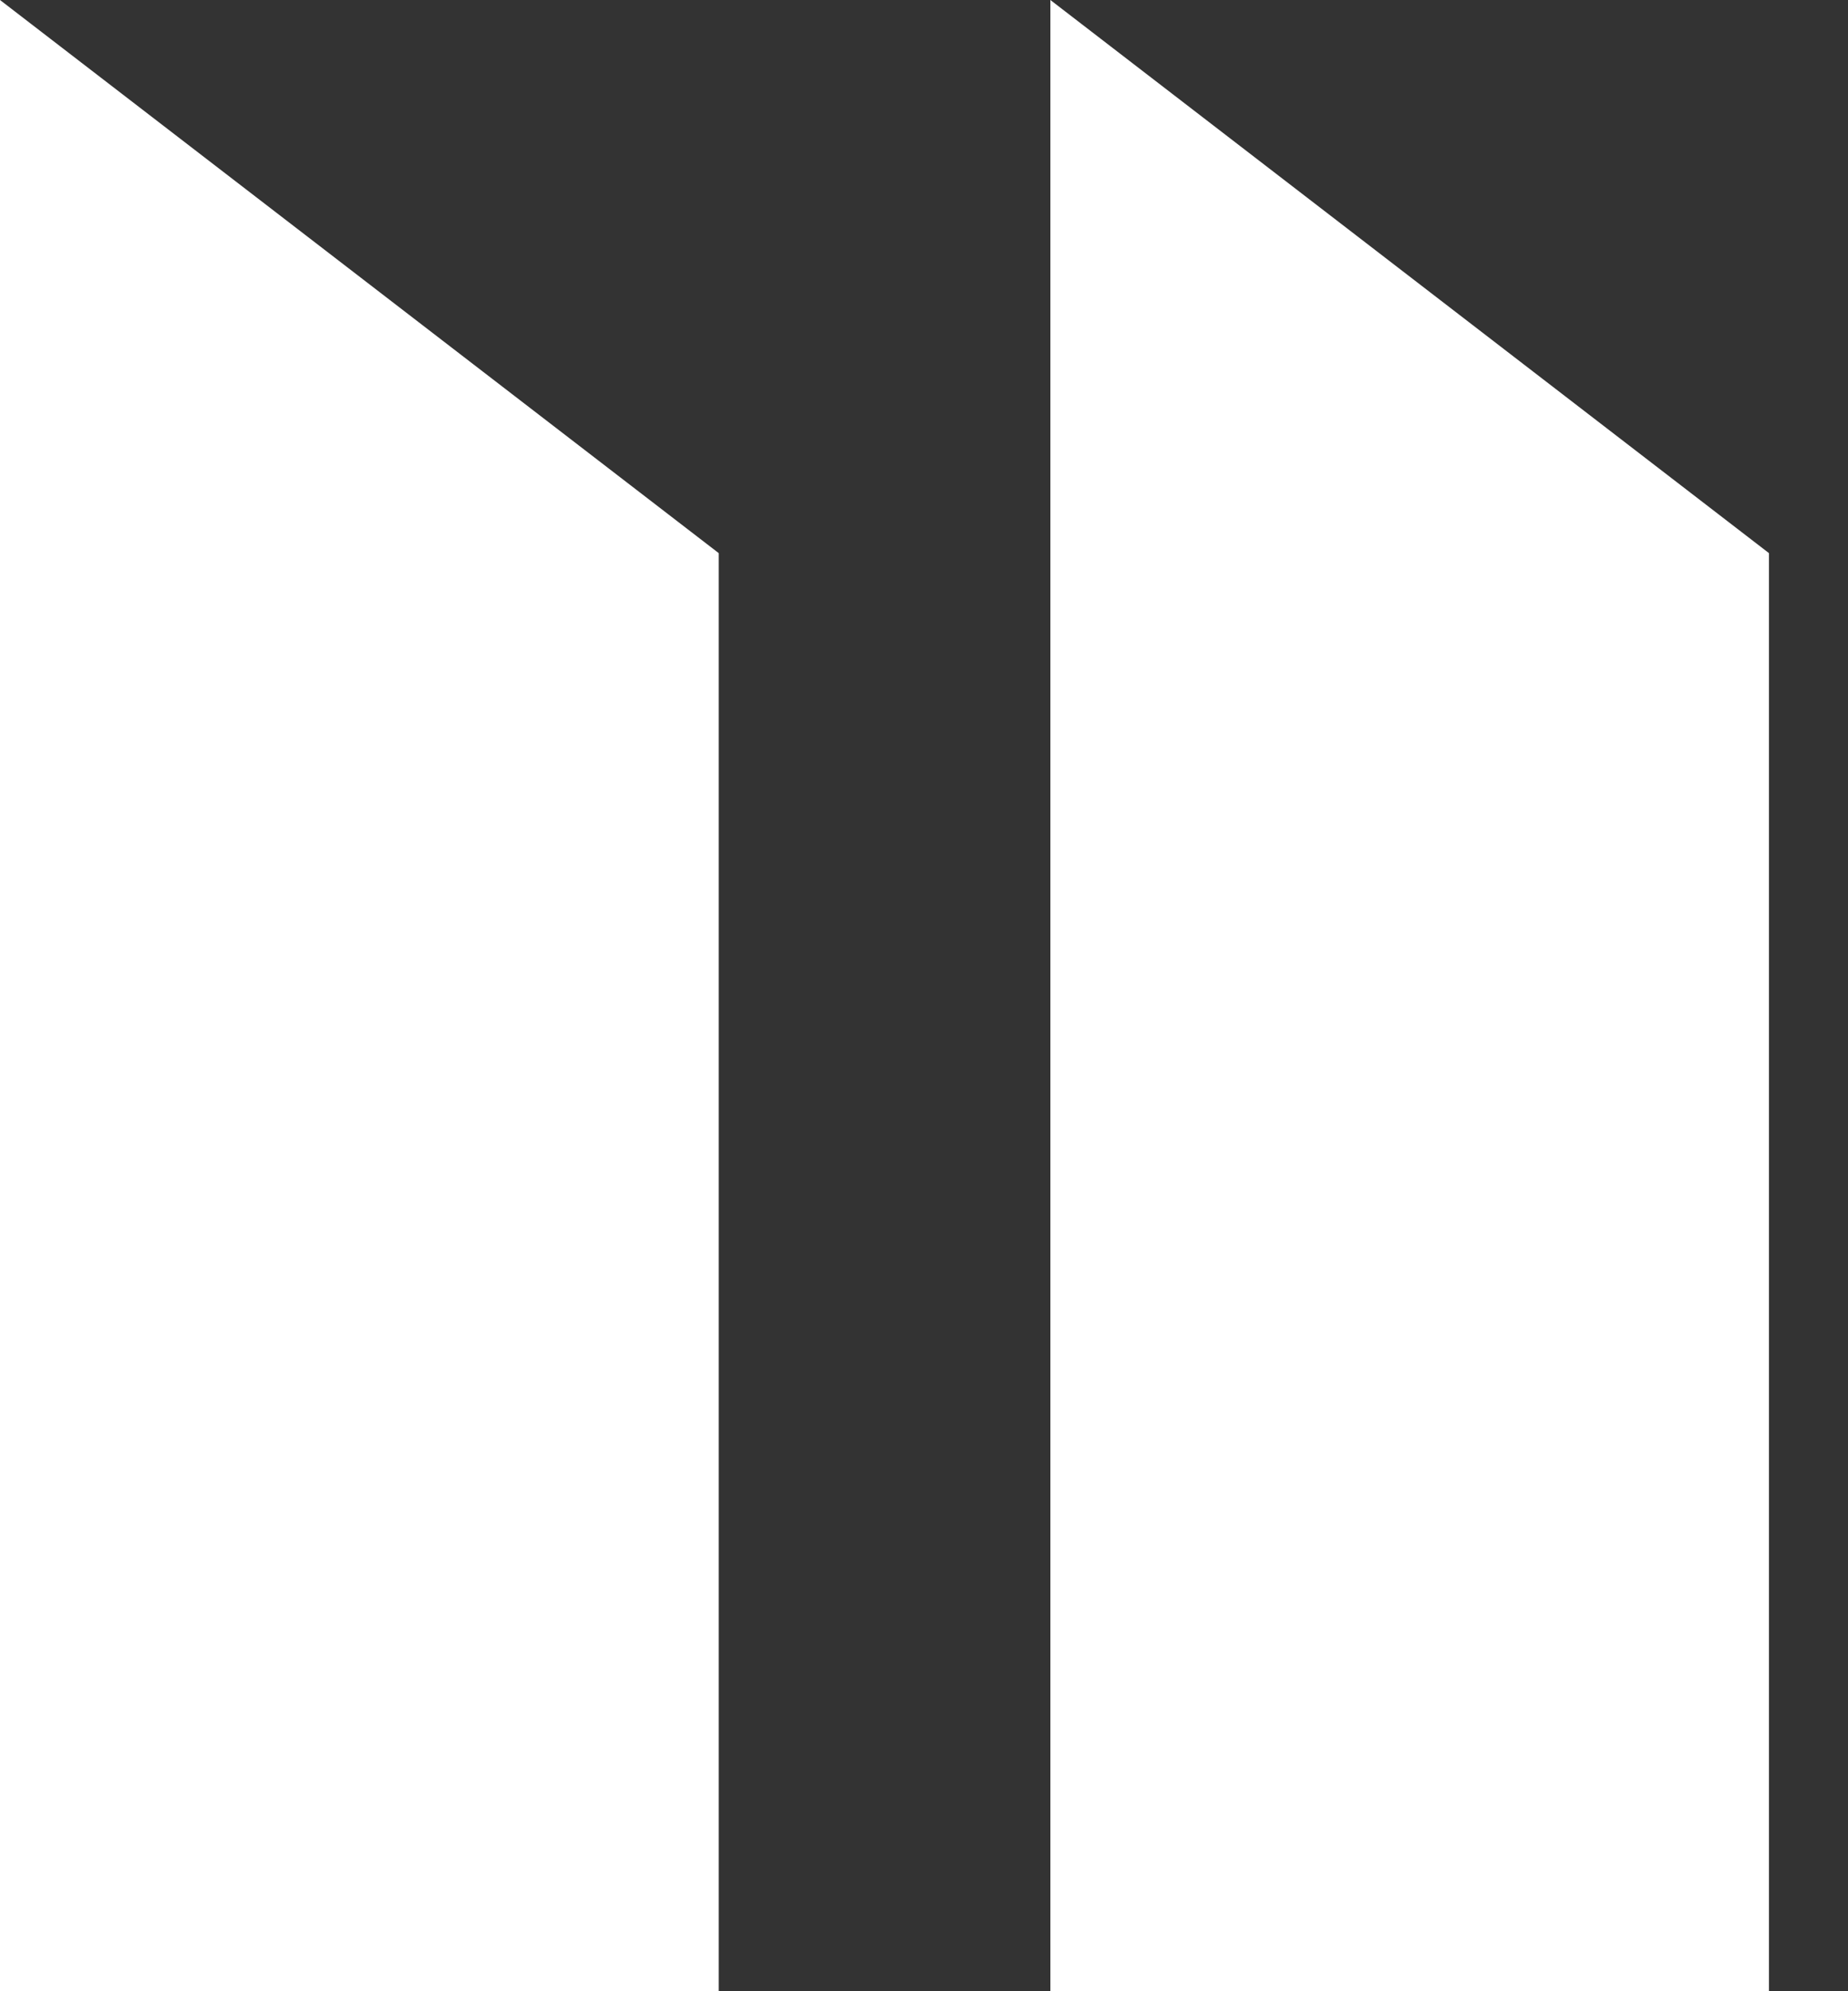 <svg width="13" height="14" viewBox="0 0 13 14" fill="none" xmlns="http://www.w3.org/2000/svg">
<rect x="0" y="0" width="13" height="14" fill="#333333" stroke="none"/>
<path fill-rule="evenodd" clip-rule="evenodd" d="M0 14V0L5.056 3.889V14H0ZM7.389 14V0L12.444 3.889V14H7.389Z" fill="white"/>
</svg>
